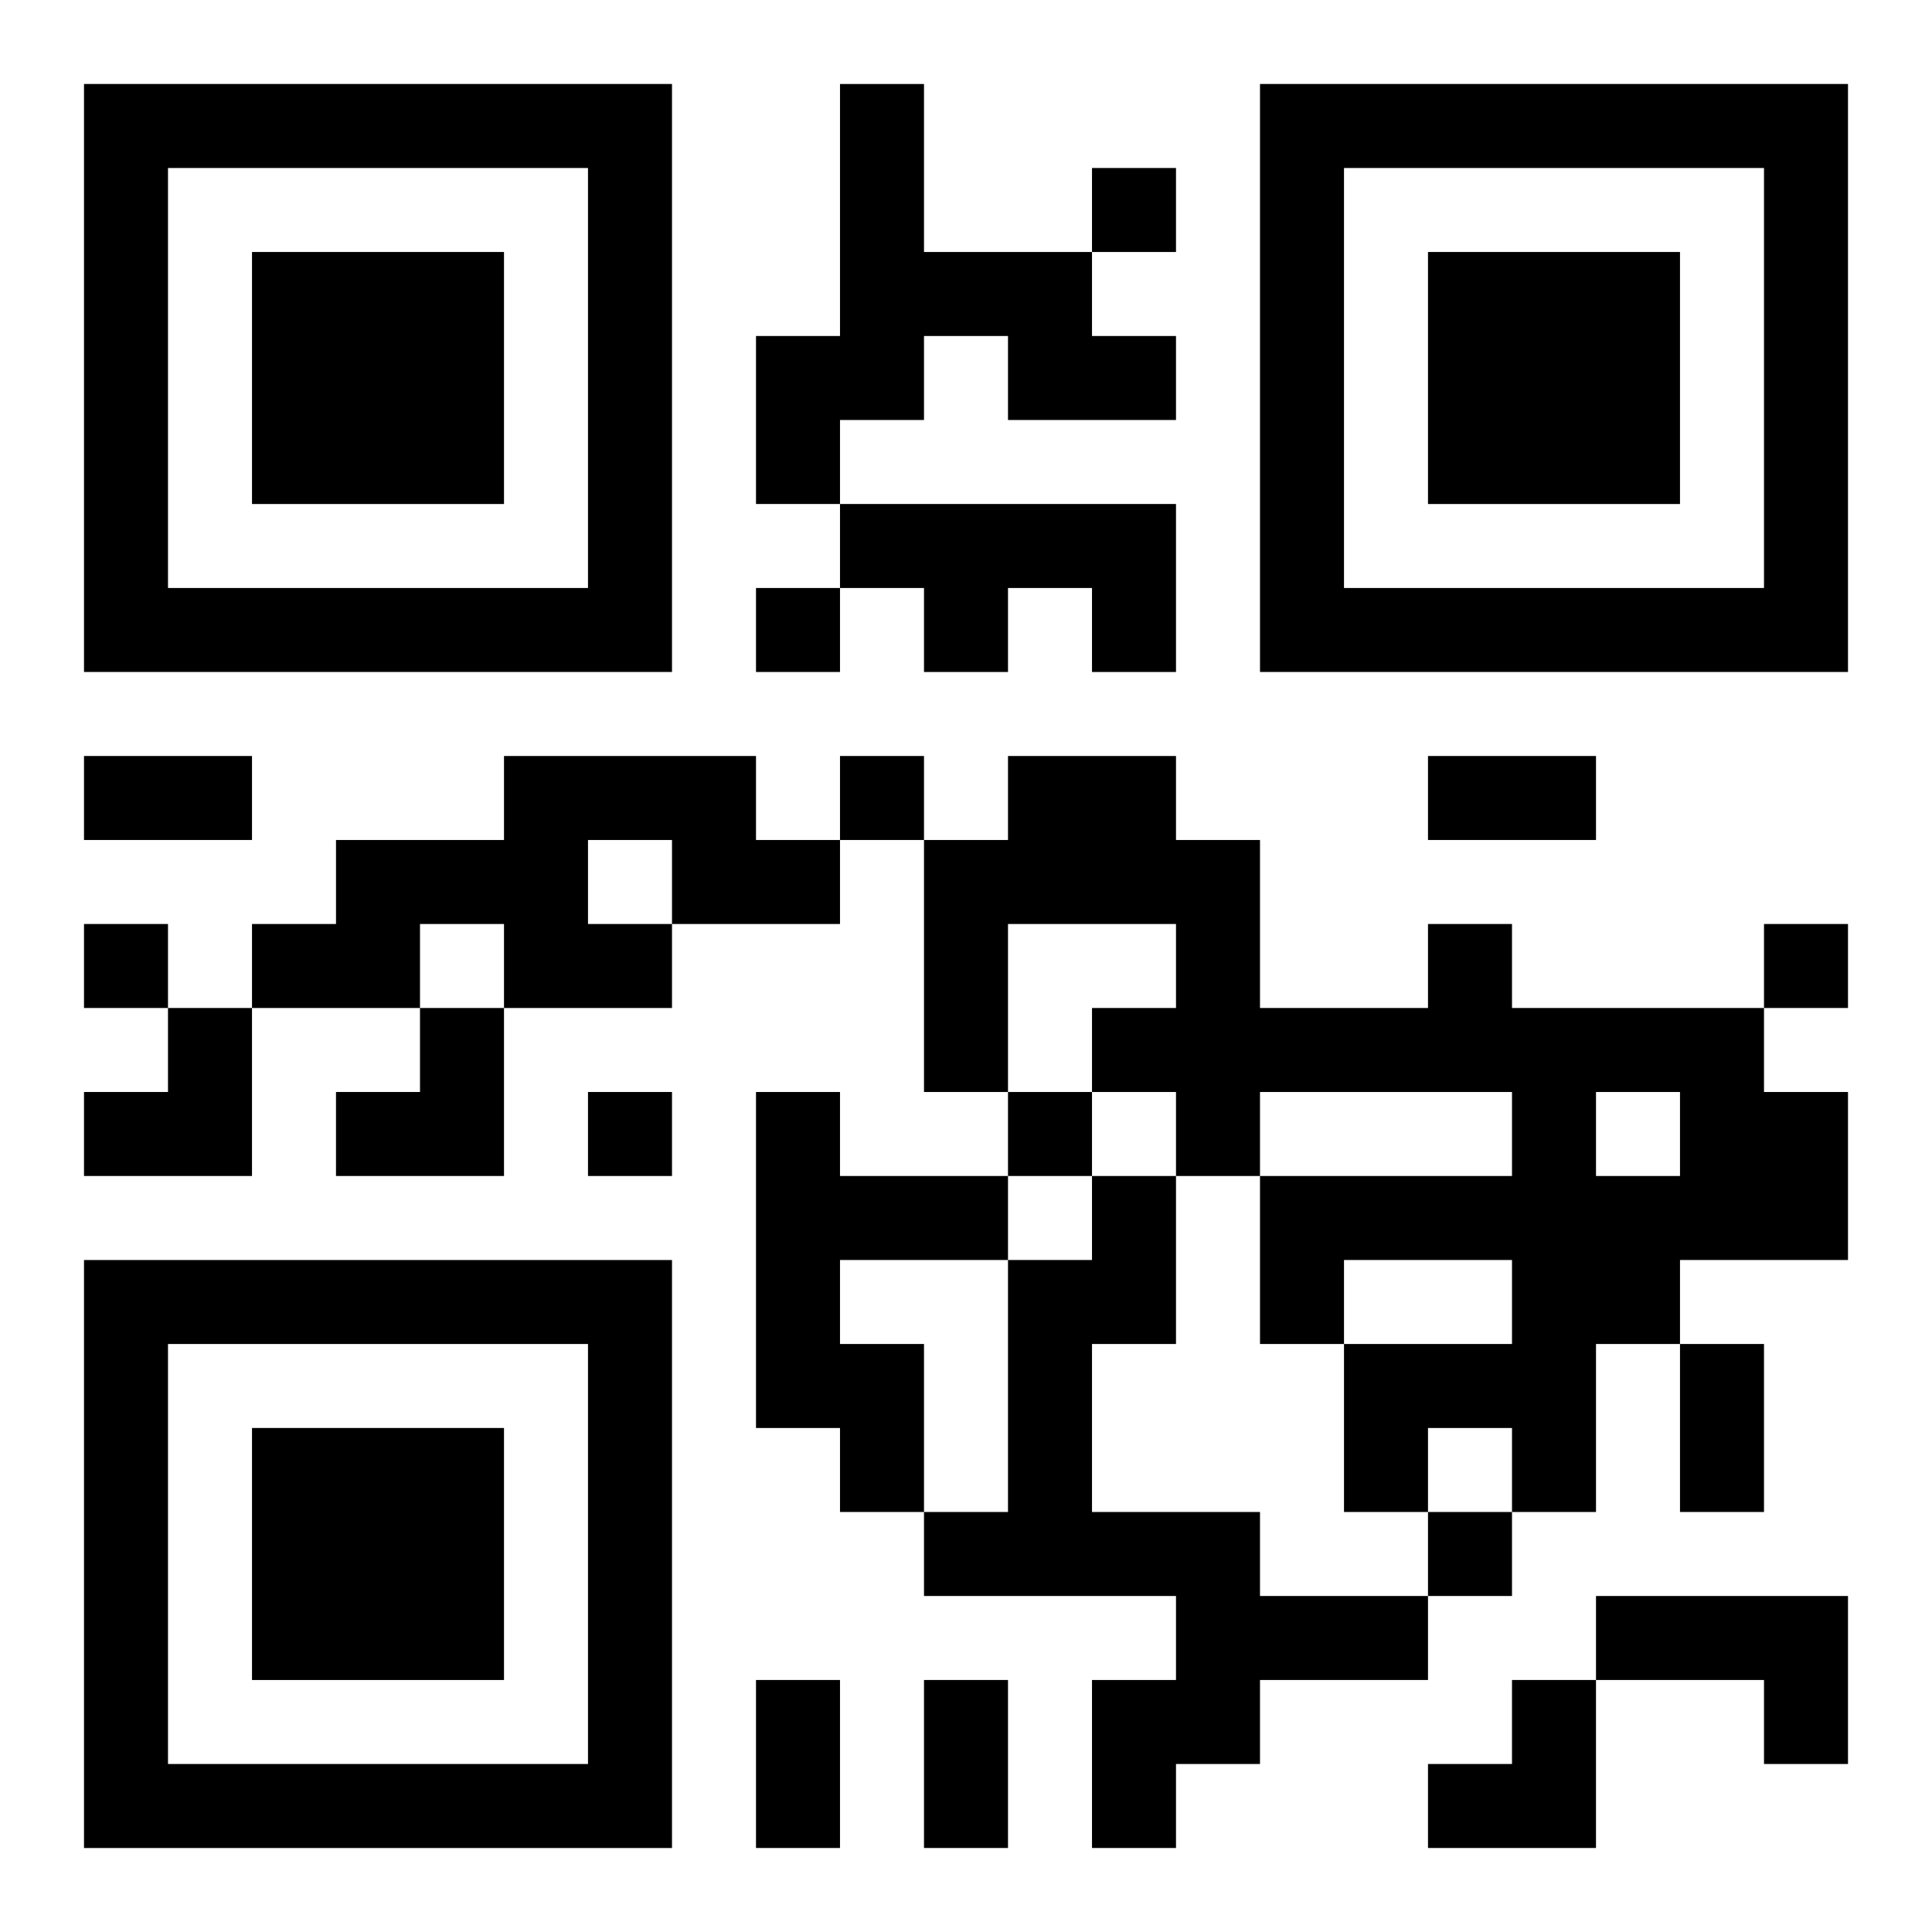 <?xml version="1.0" encoding="UTF-8"?>
<svg width="250" height="250" baseProfile="full" version="1.1" viewBox="-1 -1 23 23" xmlns="http://www.w3.org/2000/svg" xmlns:xlink="http://www.w3.org/1999/xlink"><symbol id="a"><path d="m0 7v7h7v-7h-7zm1 1h5v5h-5v-5zm1 1v3h3v-3h-3z"/></symbol><use y="-7" xlink:href="#a"/><use y="7" xlink:href="#a"/><use x="14" y="-7" xlink:href="#a"/><path d="m9 0h1v2h2v1h1v1h-2v-1h-1v1h-1v1h-1v-2h1v-3m0 5h4v2h-1v-1h-1v1h-1v-1h-1v-1m-4 3h3v1h1v1h-2v1h-2v-1h-1v1h-2v-1h1v-1h2v-1m1 1v1h1v-1h-1m10 1h1v1h3v1h1v2h-2v1h-1v2h-1v-1h-1v1h-1v-2h2v-1h-2v1h-1v-2h3v-1h-3v1h-1v-1h-1v-1h1v-1h-2v2h-1v-3h1v-1h2v1h1v2h2v-1m2 2v1h1v-1h-1m-10 0h1v1h2v1h-2v1h1v2h-1v-1h-1v-4m4 1h1v2h-1v2h2v1h2v1h-2v1h-1v1h-1v-2h1v-1h-3v-1h1v-3h1v-1m6 5h3v2h-1v-1h-2v-1m-6-17v1h1v-1h-1m-4 5v1h1v-1h-1m1 2v1h1v-1h-1m-9 2v1h1v-1h-1m20 0v1h1v-1h-1m-14 2v1h1v-1h-1m5 0v1h1v-1h-1m5 5v1h1v-1h-1m-16-9h2v1h-2v-1m16 0h2v1h-2v-1m3 7h1v2h-1v-2m-11 4h1v2h-1v-2m2 0h1v2h-1v-2m-10-8m1 0h1v2h-2v-1h1zm2 0m1 0h1v2h-2v-1h1zm12 8m1 0h1v2h-2v-1h1z"/></svg>
